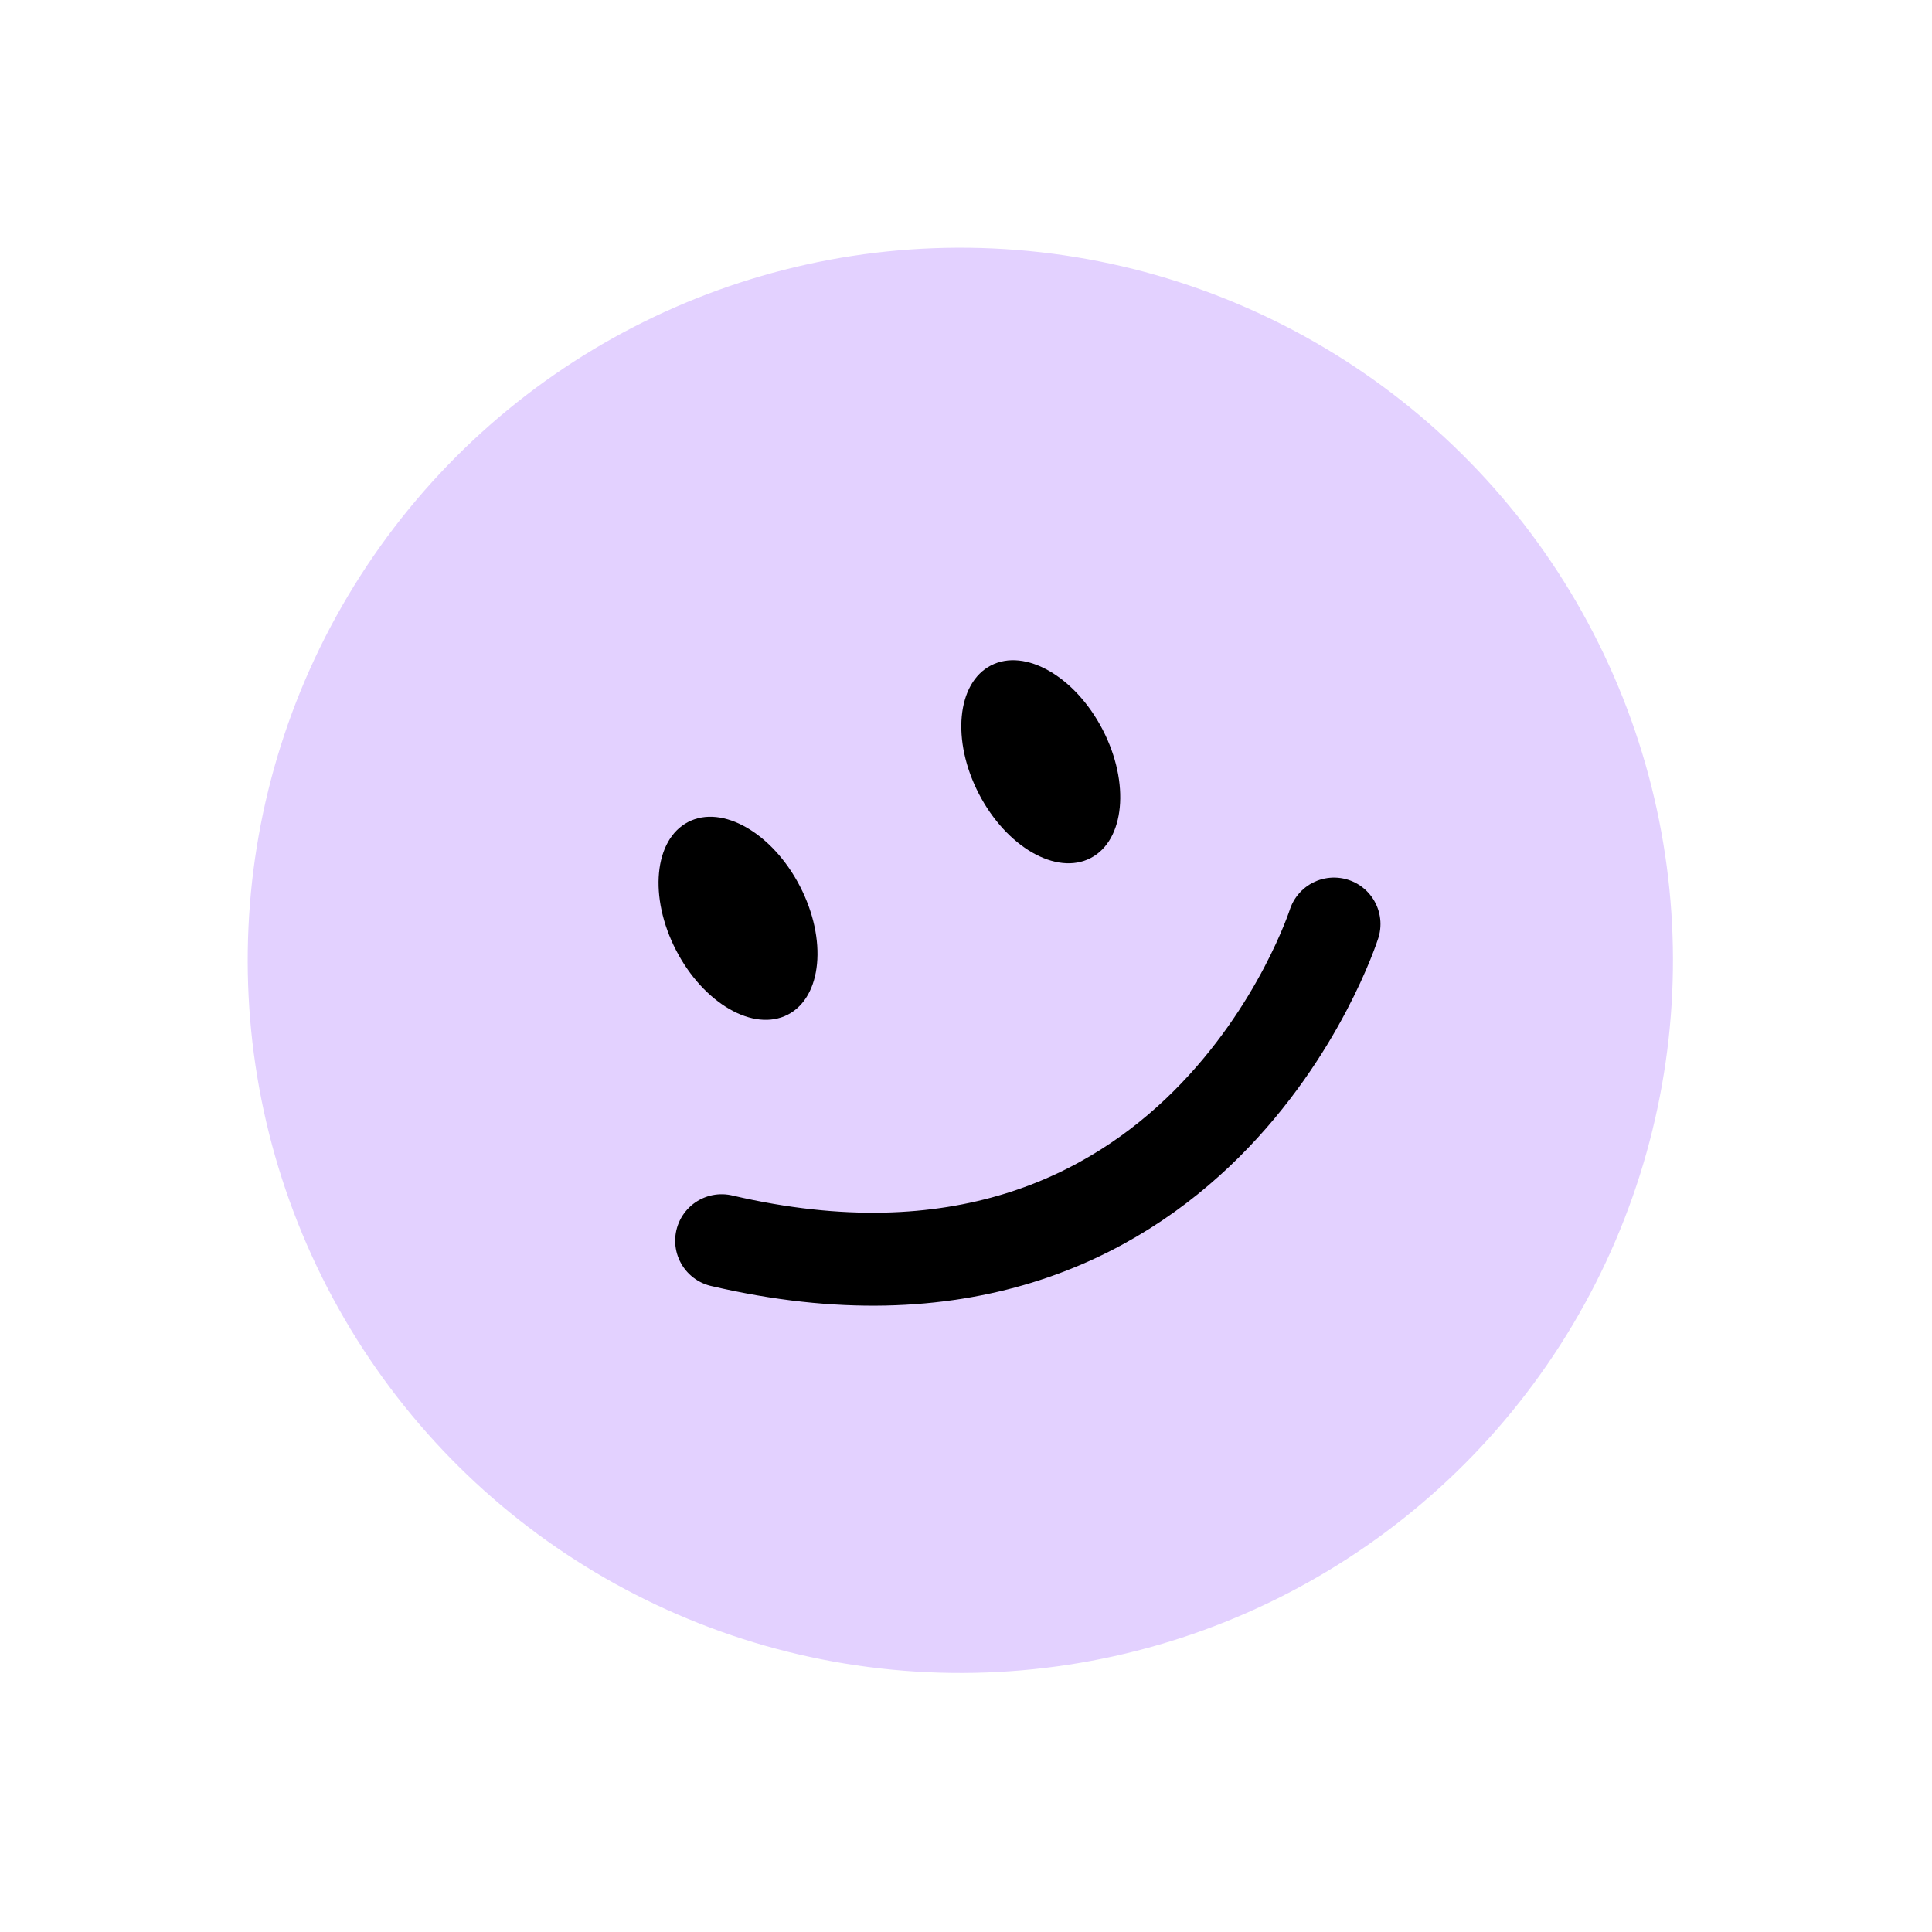 <svg xmlns="http://www.w3.org/2000/svg" width="61" height="61" fill="none"><circle cx="30.321" cy="30.321" r="22.5" fill="#E3D1FF" transform="rotate(-27.345 30.321 30.321)"/><path stroke="#000" stroke-linecap="round" stroke-width="2.935" d="M22.785 39.174c15.032 3.515 19.334-9.998 19.334-9.998"/><ellipse cx="23.302" cy="28.994" fill="#000" rx="2.201" ry="3.424" transform="rotate(-27.345 23.302 28.994)"/><ellipse cx="32.861" cy="24.052" fill="#000" rx="2.201" ry="3.424" transform="rotate(-27.345 32.86 24.052)"/></svg>